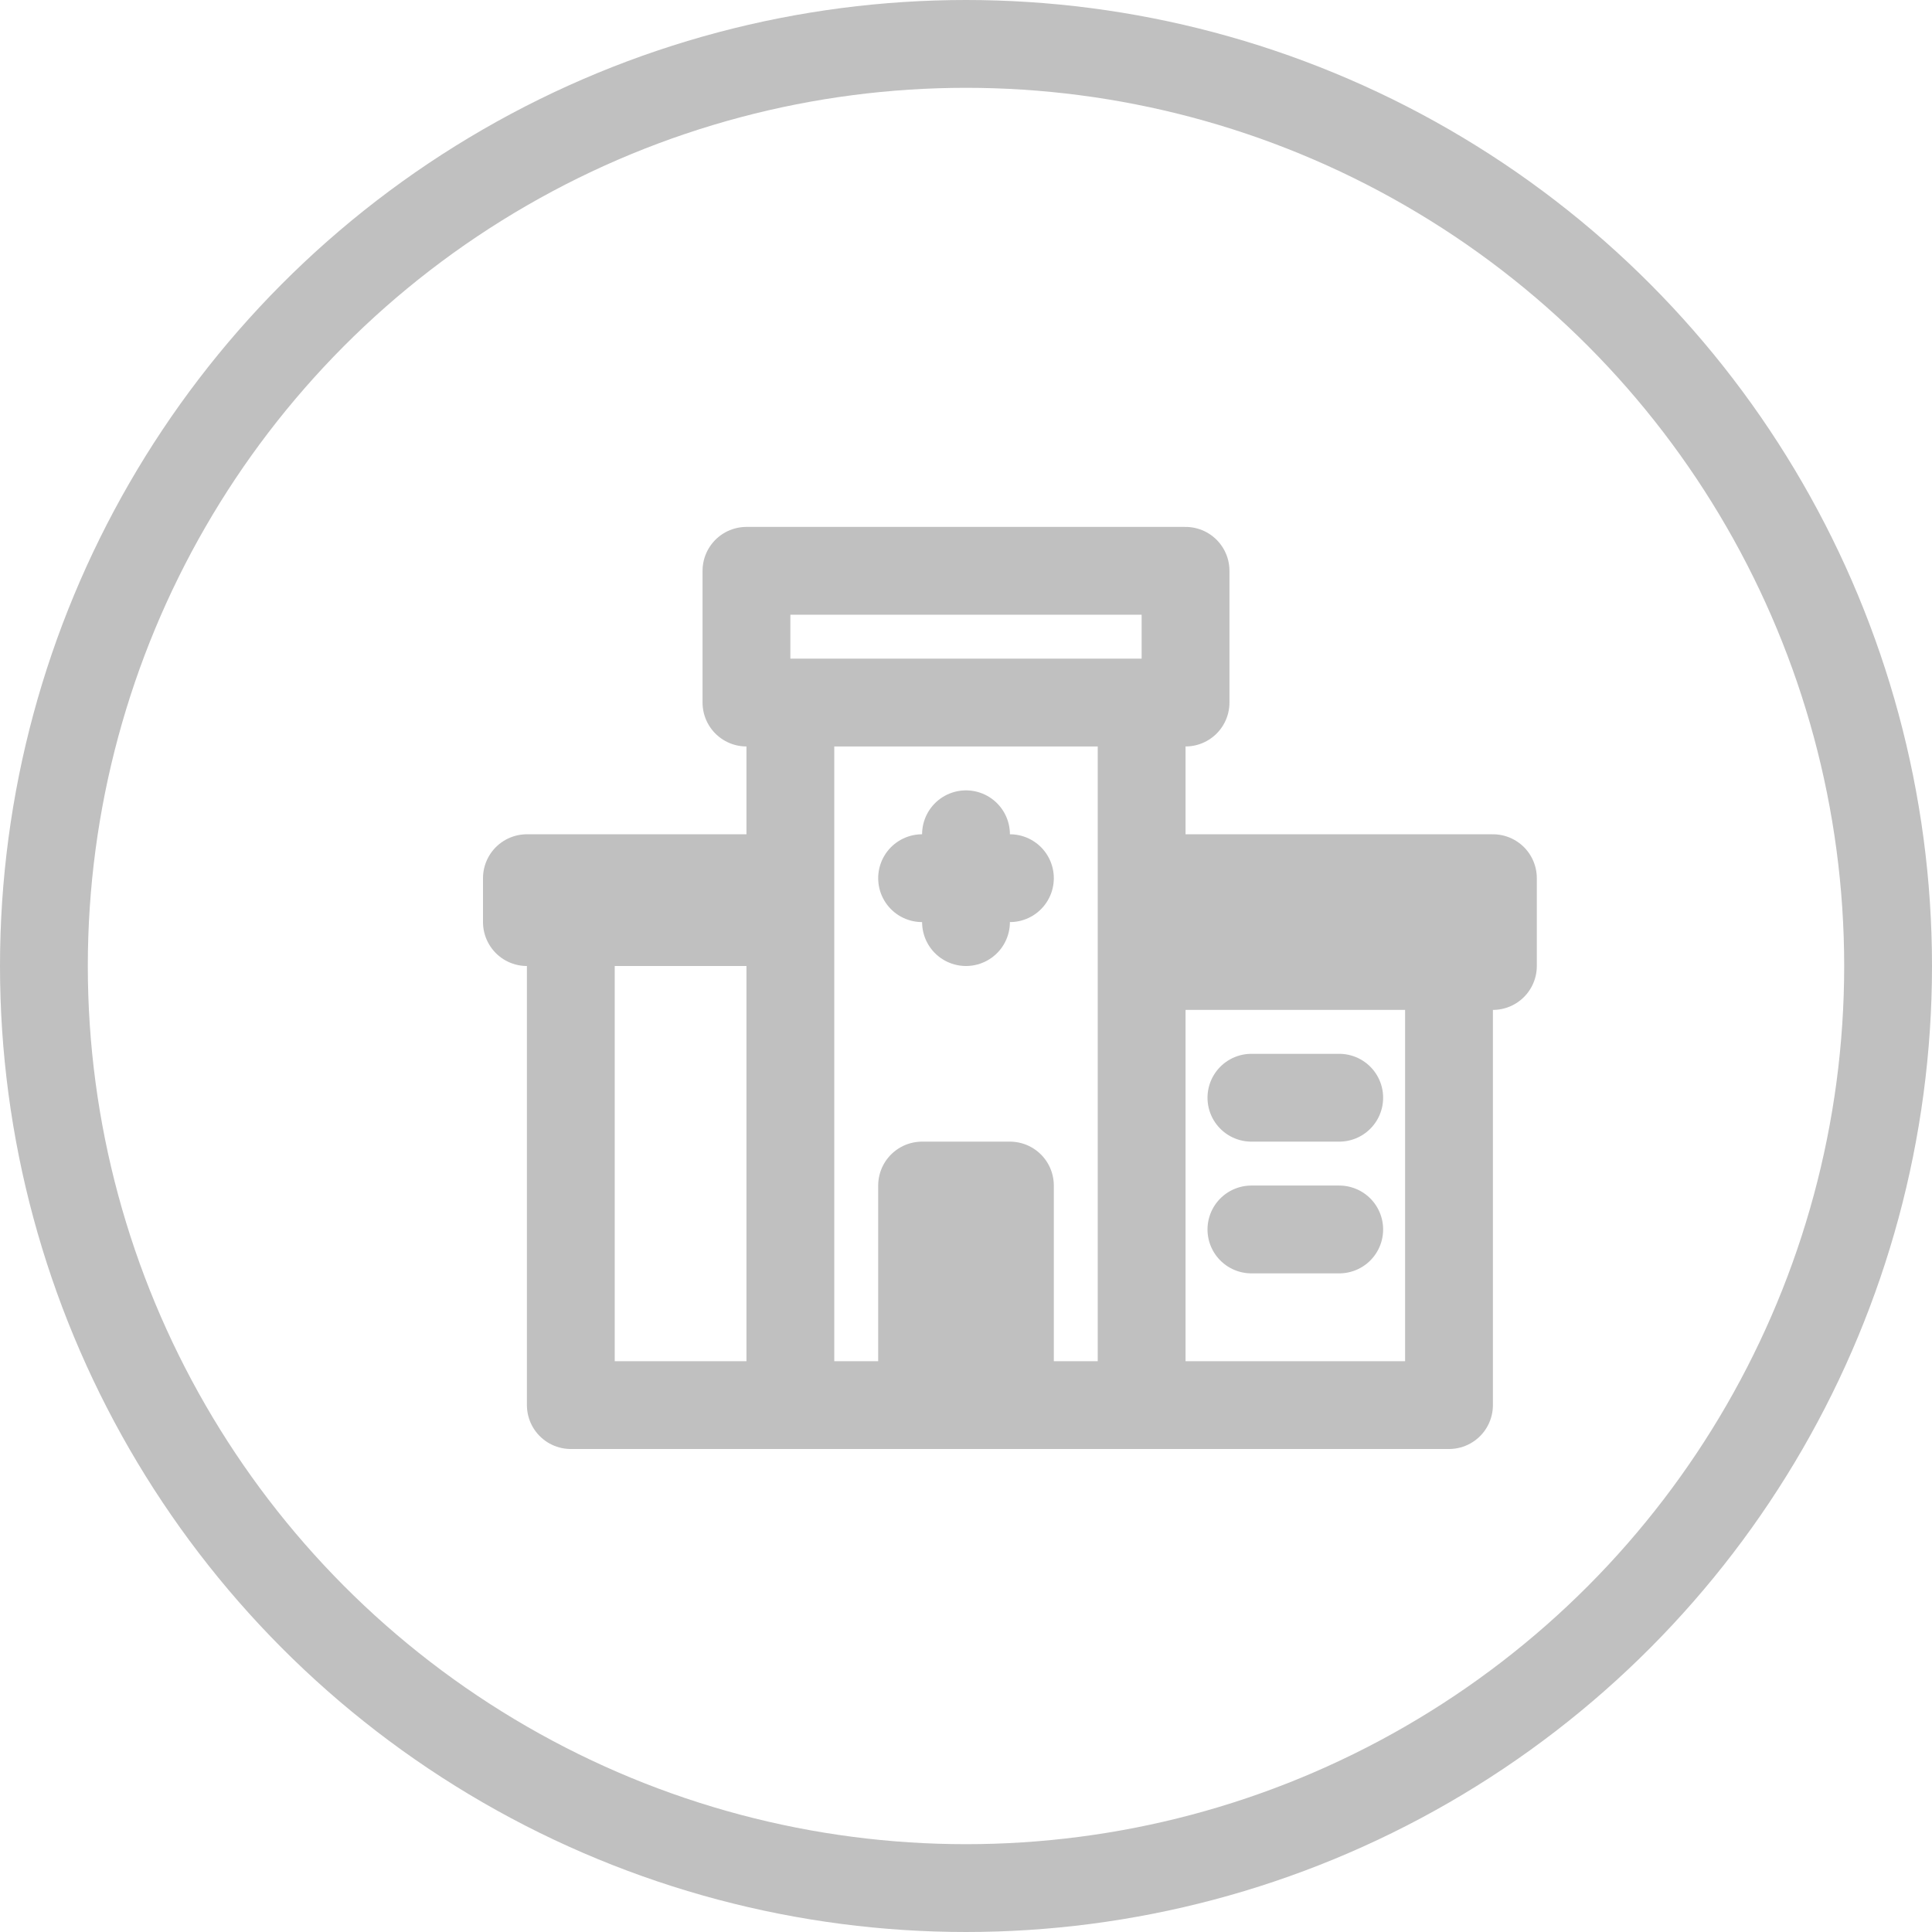 <svg width="44" height="44" viewBox="0 0 44 44" fill="none" xmlns="http://www.w3.org/2000/svg">
<circle cx="22" cy="22" r="21" stroke="#C0C0C0" stroke-width="2"/>
<path d="M26 22H33V32H26M26 22V32M26 22H34V20H26.5H26M26 22V20M26 32H18M18 32H13V21H18M18 32V21M18 21H12V20H18M18 21V20M21 20H23M22 19V21M18 20V16H26V20M28.5 25H30.5M28.5 28H30.5M17 13V16H27V13H17ZM21 31.5V27H23V31.5H21Z" stroke="#C0C0C0" stroke-width="2" stroke-linecap="round" stroke-linejoin="round"/>
</svg>
